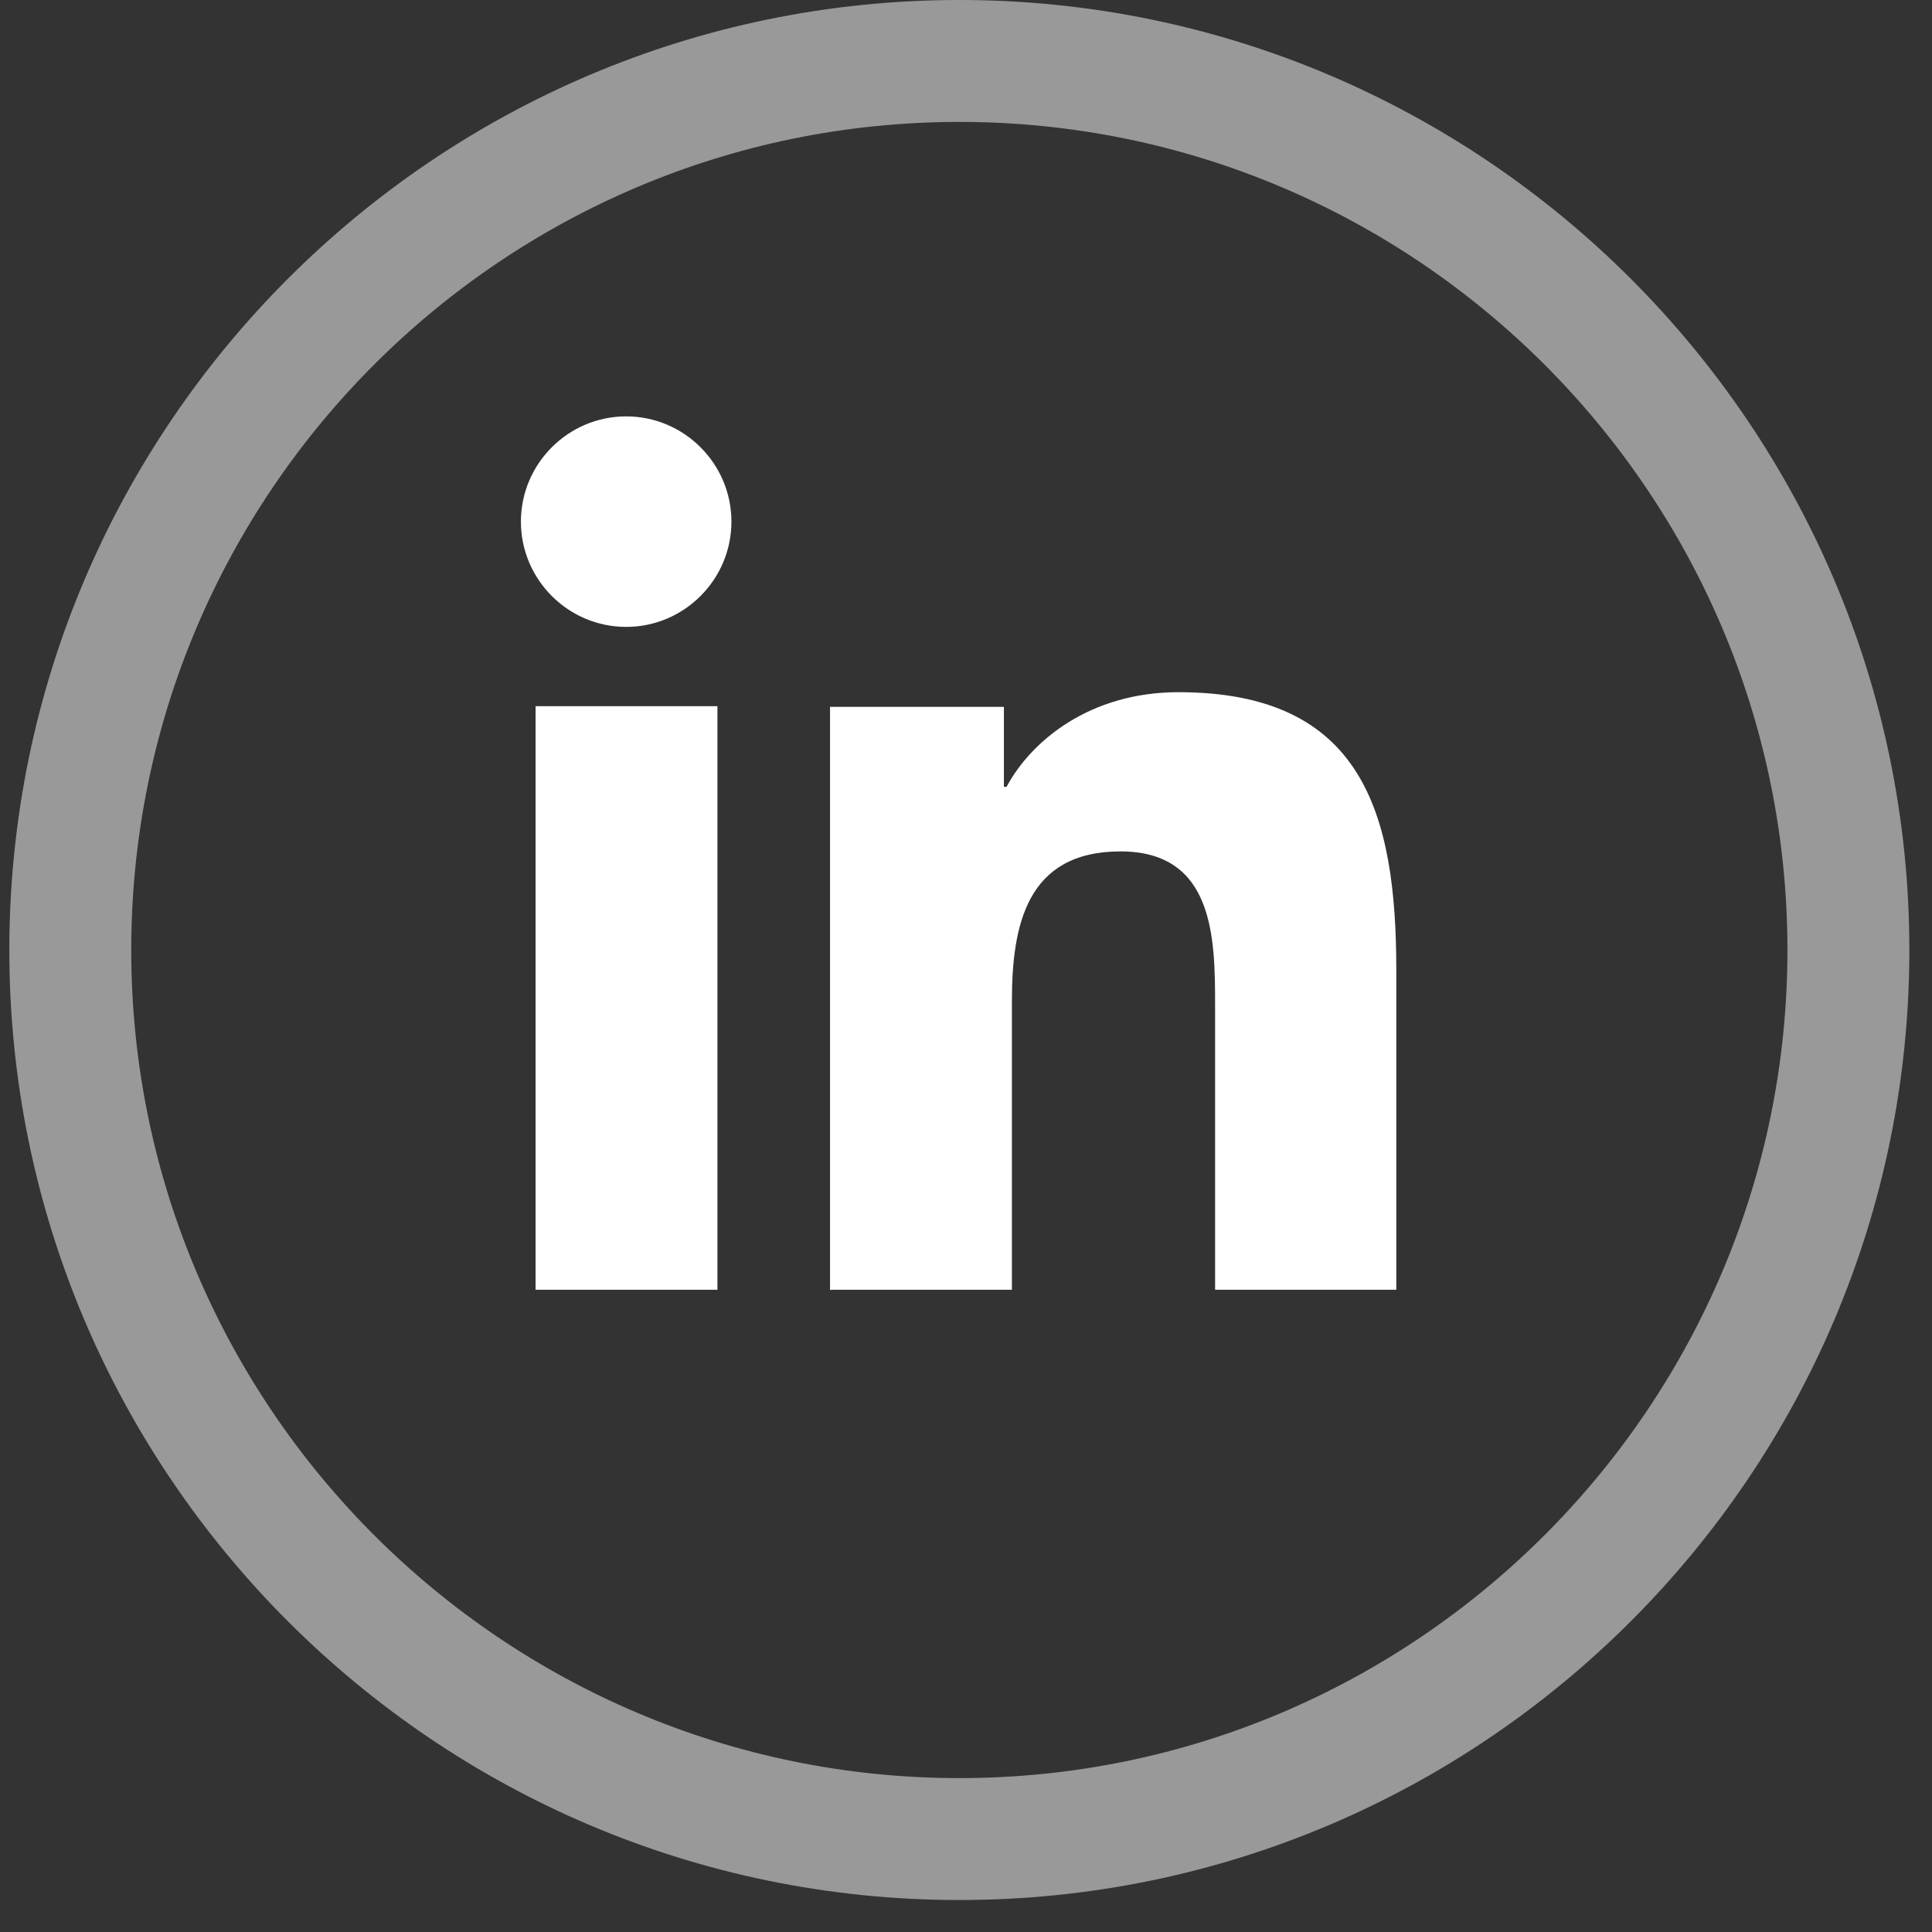 <svg width="29" height="29" viewBox="0 0 29 29" fill="none" xmlns="http://www.w3.org/2000/svg">
<rect x="0" y="0" width="29" height="29" fill="#333333" stroke="none"/>
<path d="M8.039 10.6H10.769V19.36H8.039V10.6ZM9.399 6.25C10.269 6.25 10.979 6.96 10.979 7.83C10.979 8.7 10.269 9.41 9.399 9.41C8.529 9.41 7.819 8.7 7.819 7.83C7.819 6.96 8.529 6.25 9.399 6.25ZM12.469 19.36H15.189V15.03C15.189 13.89 15.409 12.78 16.819 12.78C18.229 12.78 18.239 14.09 18.239 15.1V19.36H20.959V14.56C20.959 12.2 20.449 10.39 17.689 10.39C16.359 10.39 15.479 11.12 15.109 11.81H15.069V10.61H12.459V19.37L12.469 19.36Z" fill="white"/>
<path opacity="0.5" d="M14.4 0C6.54 0 0.14 6.4 0.14 14.26C0.14 22.12 6.54 28.52 14.4 28.52C22.26 28.52 28.66 22.12 28.66 14.26C28.66 6.4 22.26 0 14.4 0ZM14.4 26.69C7.55 26.69 1.97 21.11 1.97 14.26C1.97 7.41 7.54 1.83 14.4 1.83C21.26 1.83 26.83 7.41 26.83 14.26C26.83 21.11 21.25 26.69 14.4 26.69Z" fill="white"/>
</svg>
